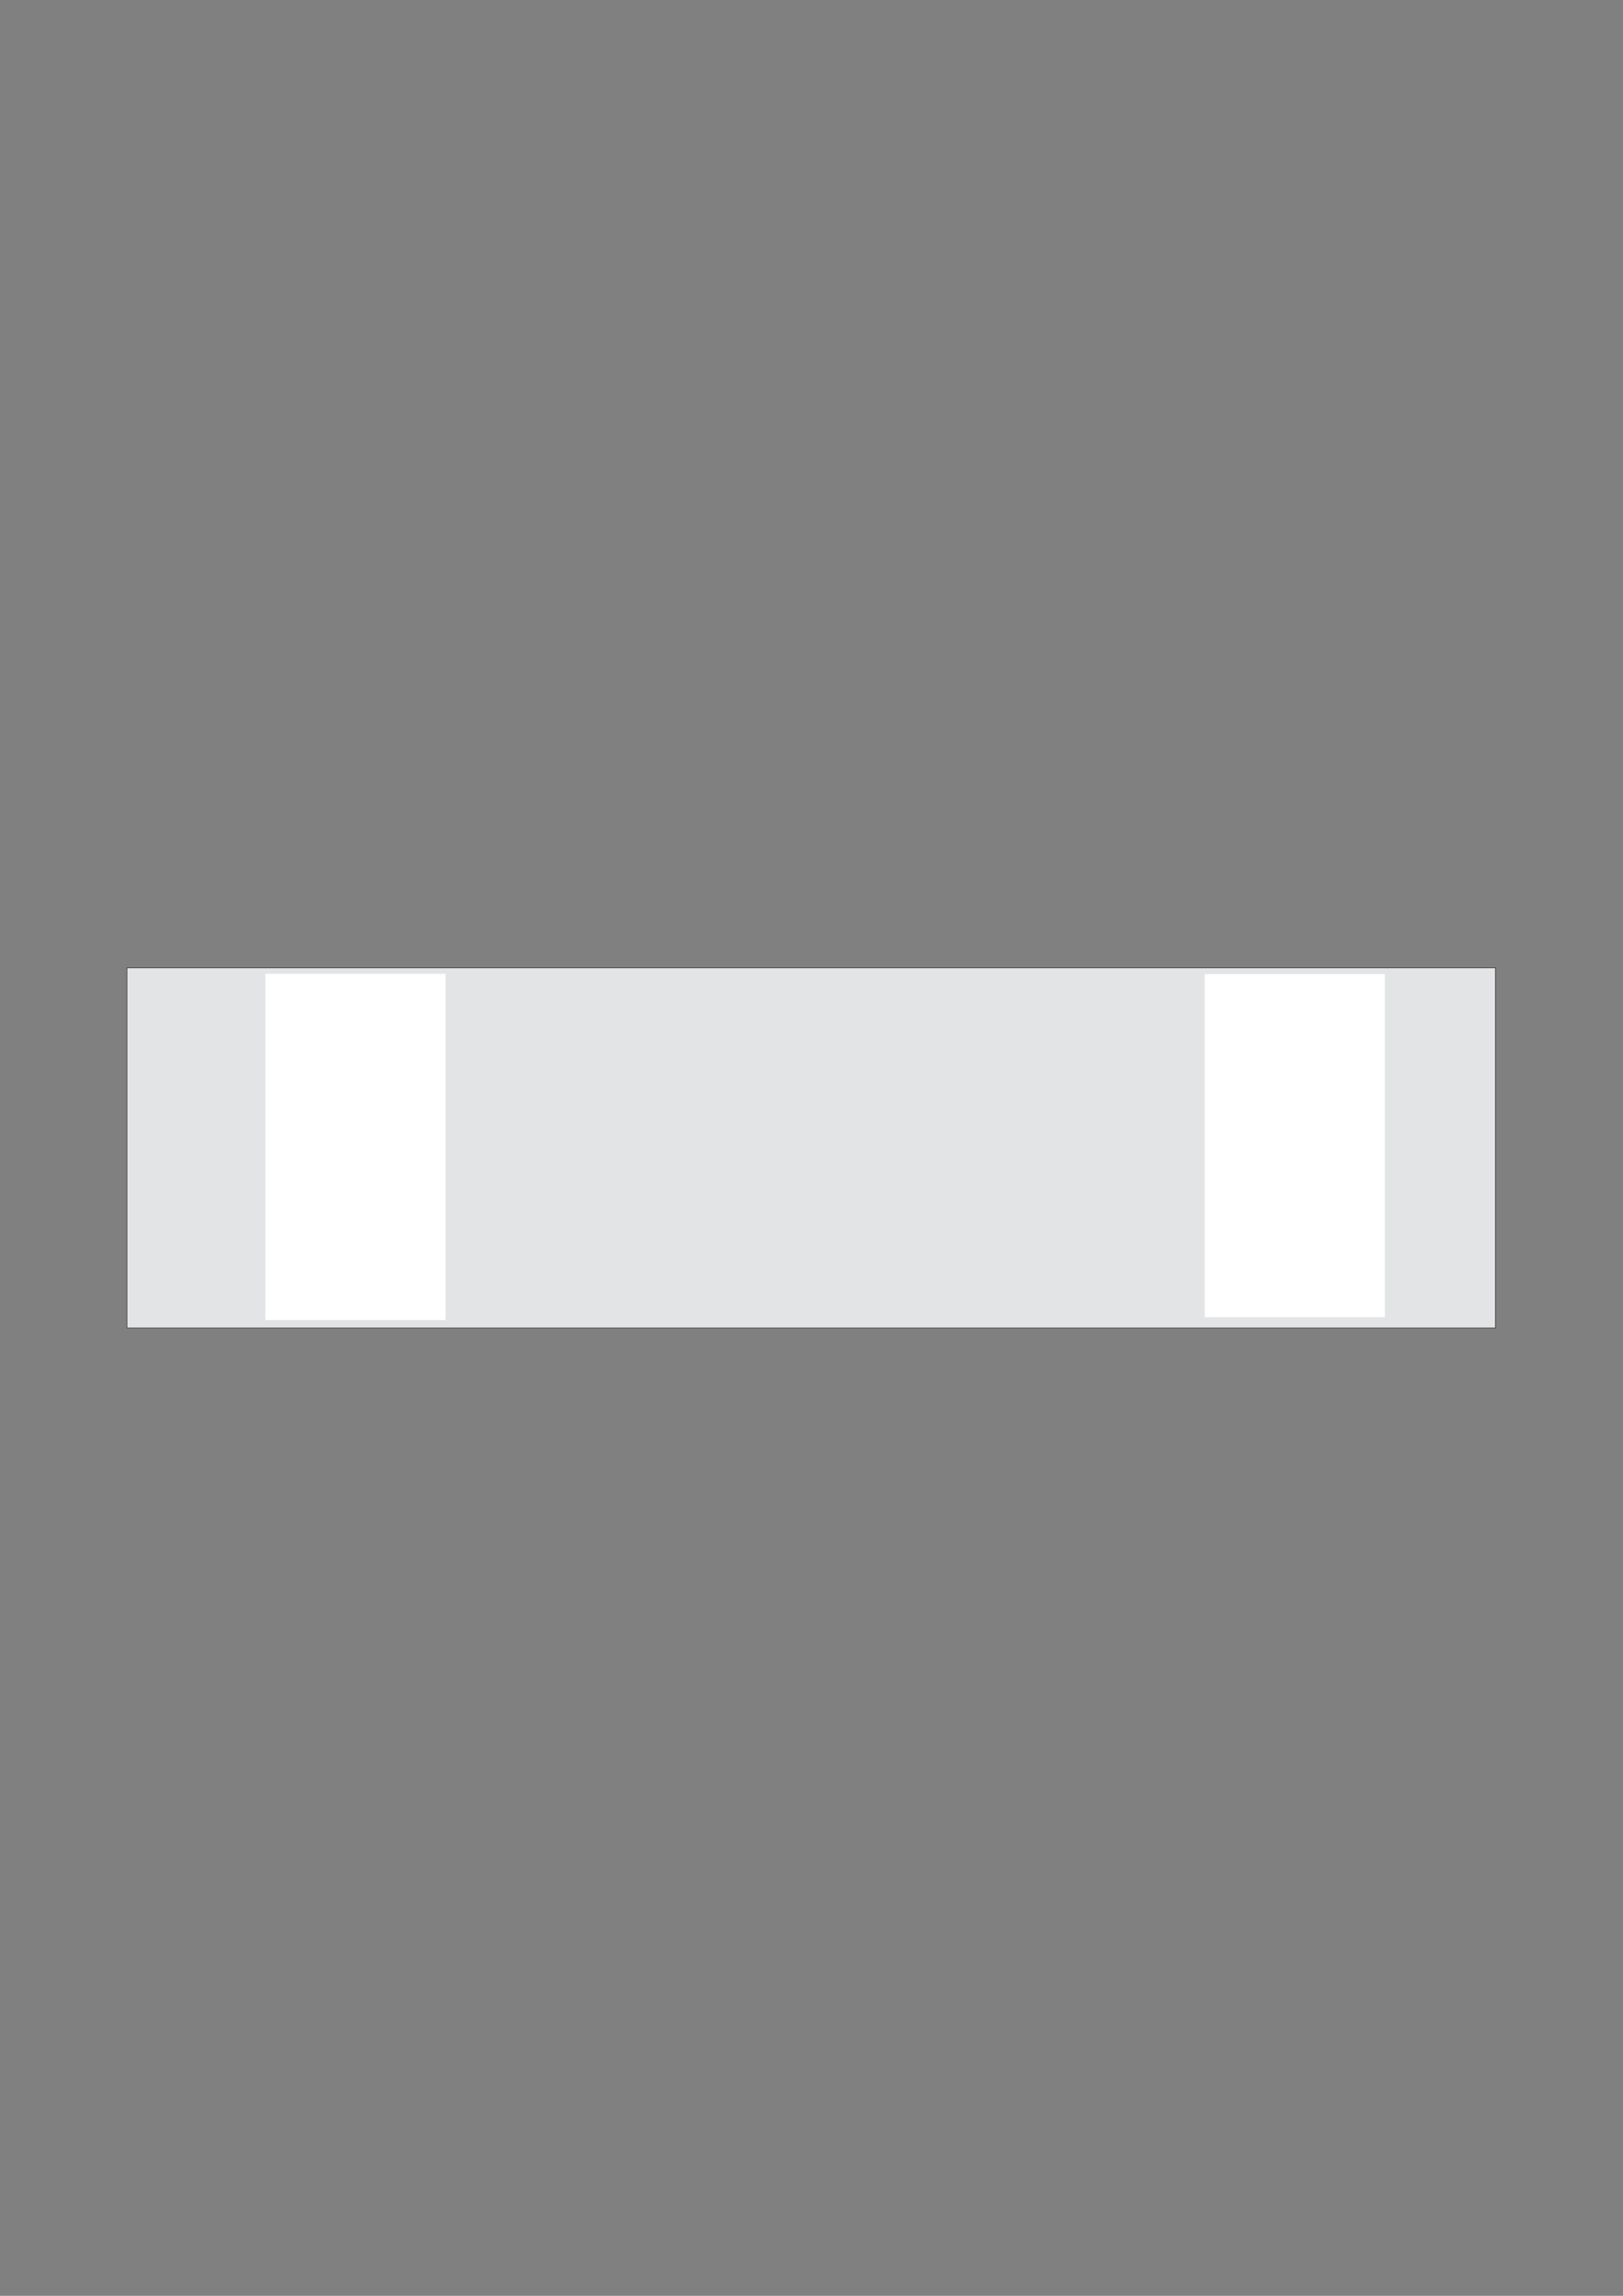 <?xml version="1.0" encoding="utf-8"?>
<!-- Created by UniConvertor 2.0rc4 (https://sk1project.net/) -->
<svg xmlns="http://www.w3.org/2000/svg" height="841.89pt" viewBox="0 0 595.276 841.89" width="595.276pt" version="1.1" xmlns:xlink="http://www.w3.org/1999/xlink" id="710257b0-f610-11ea-be3f-dcc15c148e23">

<rect x="0" y="0" width="595.276" height="841.89" fill="#808080" stroke="none"/>

<g>
	<path style="stroke:#2d2c2b;stroke-width:0.216;stroke-miterlimit:10.433;fill:#e3e4e5;" d="M 46.574,354.921 L 548.486,354.921 548.486,486.969 46.574,486.969 46.574,354.921 Z" />
	<path style="fill:#ffffff;" d="M 97.334,357.081 L 163.43,357.081 163.43,484.089 97.334,484.089 97.334,357.081 Z" />
	<path style="fill:#ffffff;" d="M 441.854,357.225 L 507.95,357.225 507.95,483.009 441.854,483.009 441.854,357.225 Z" />
</g>
</svg>